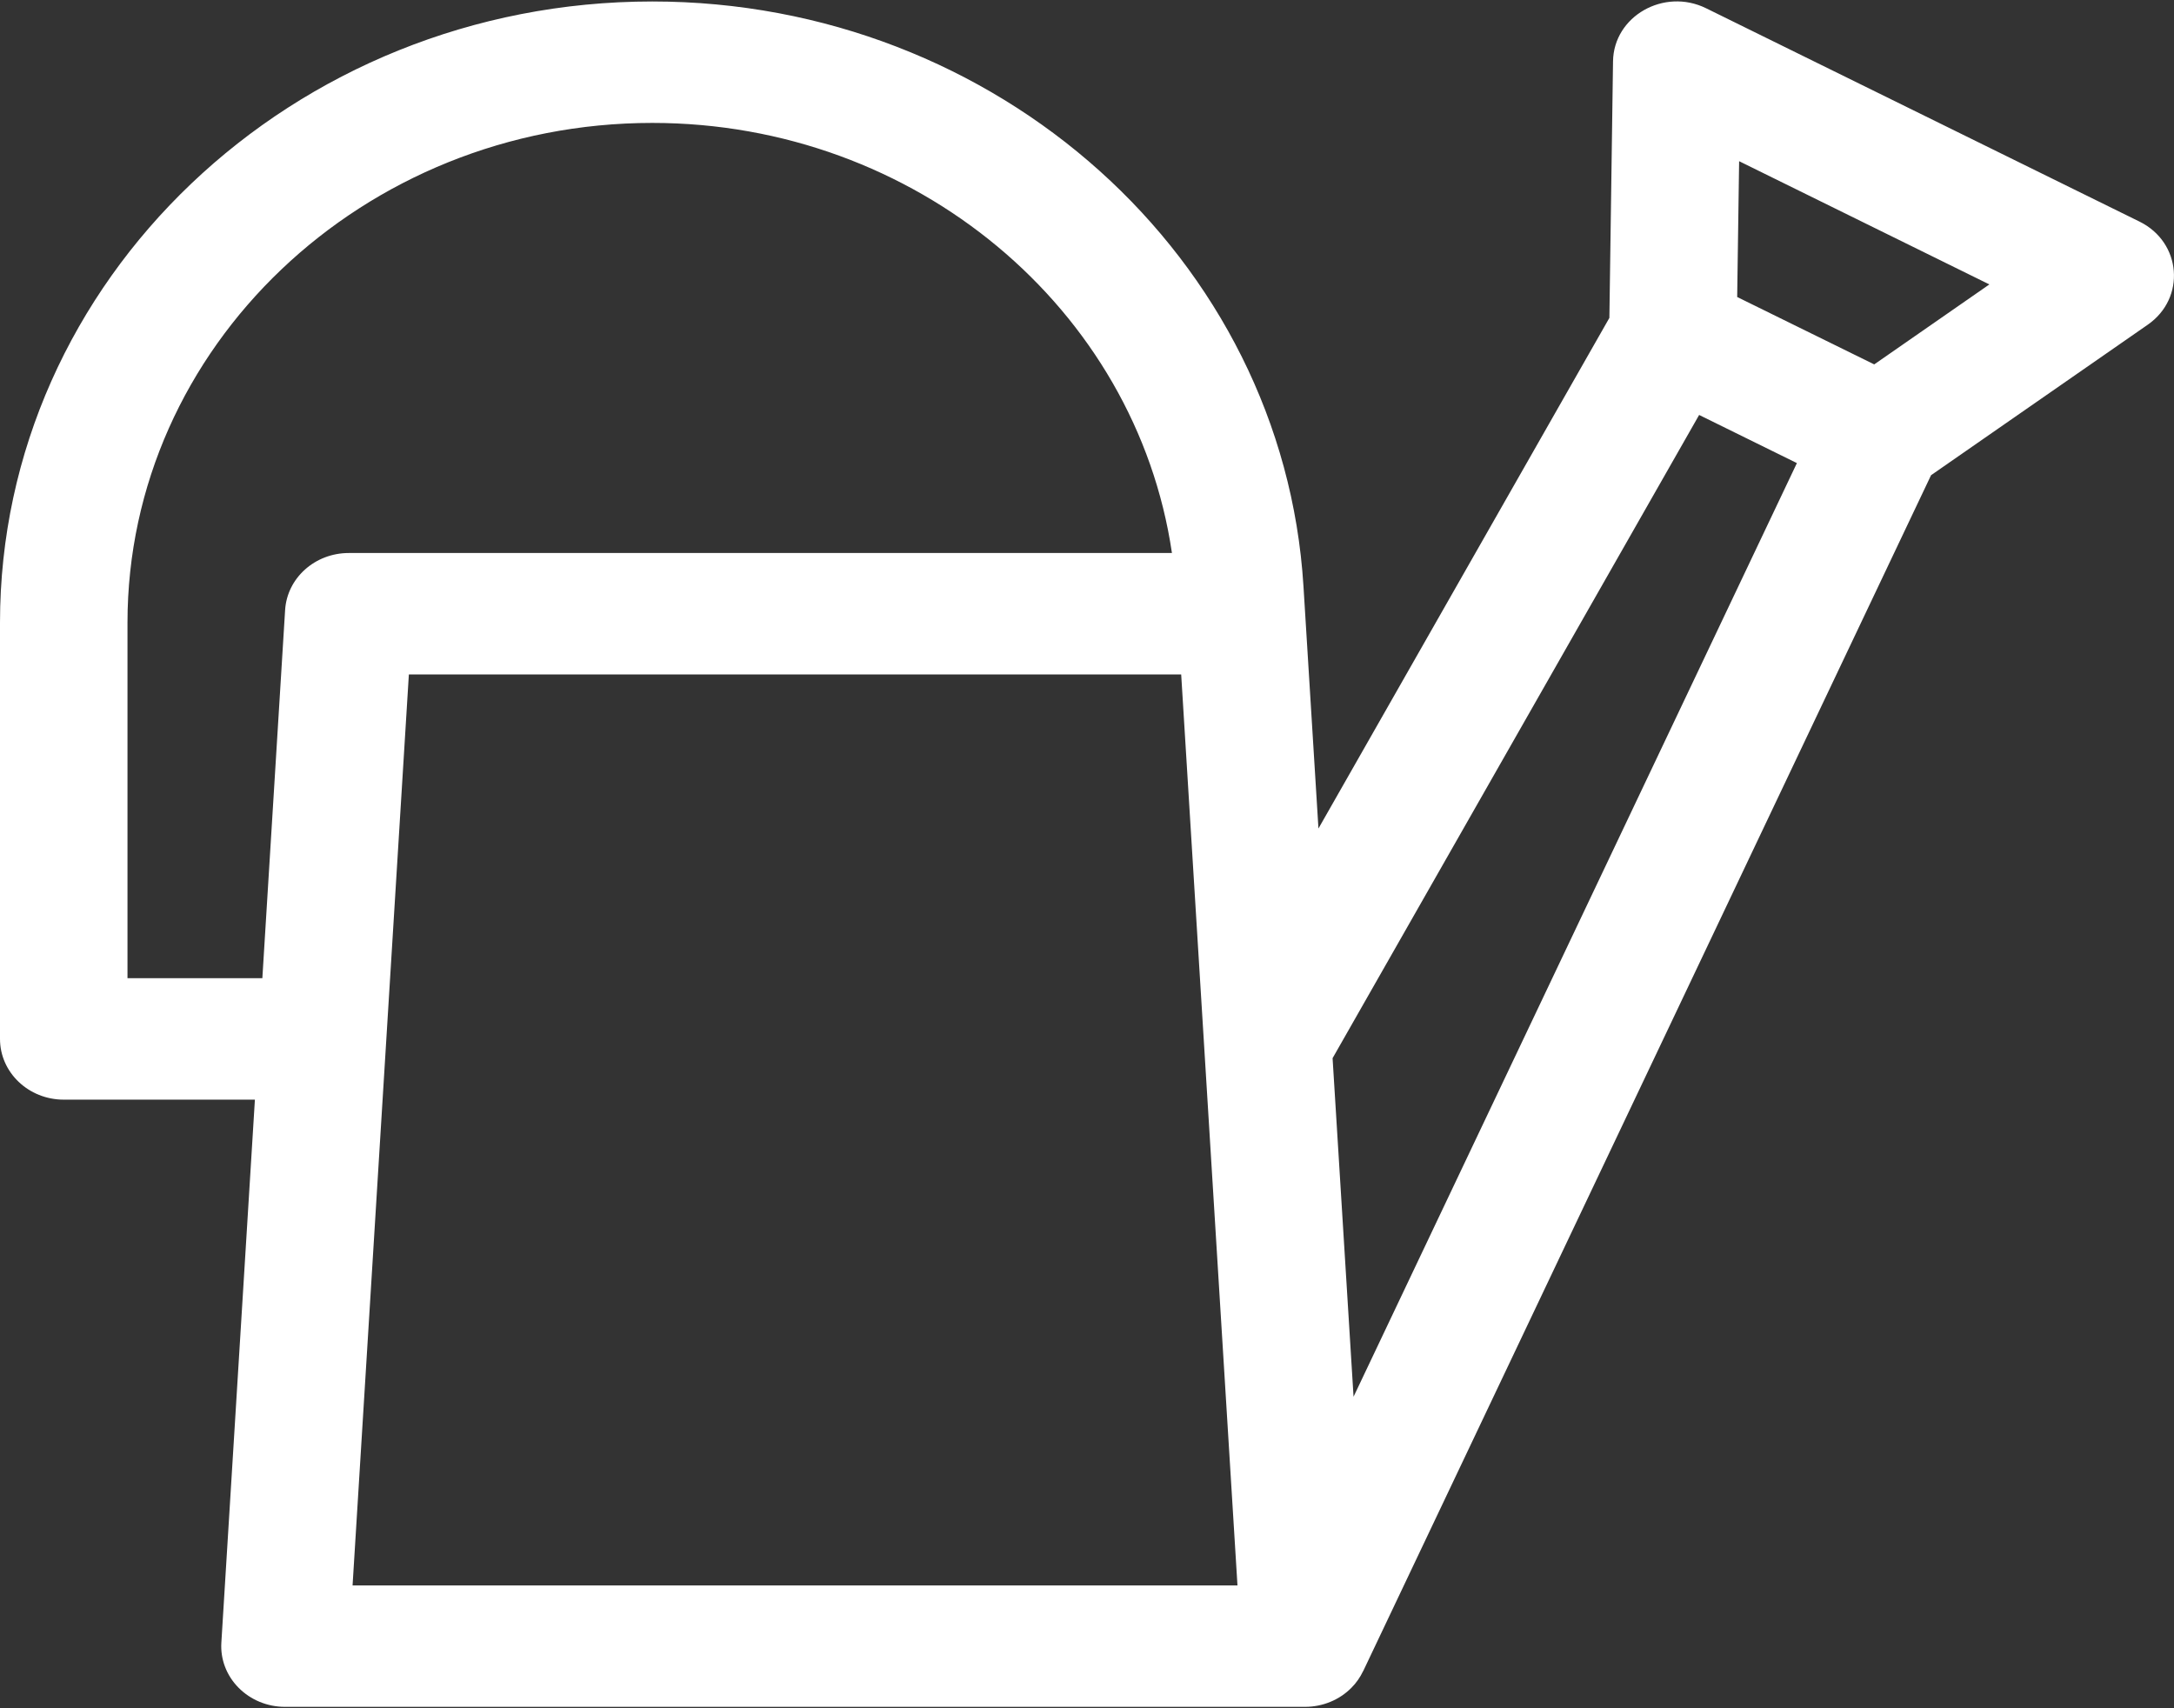 <svg width="28" height="22" viewBox="0 0 28 22" fill="none" xmlns="http://www.w3.org/2000/svg">
<rect x="0" y="0" width="28" height="22" fill="#333333" stroke="none"/>
<path d="M27.556 2.854L21.973 0.106C21.431 -0.16 20.783 0.209 20.775 0.79L20.728 4.094L16.981 10.67C16.936 9.941 16.838 8.353 16.788 7.55C16.527 3.327 12.843 0.019 8.401 0.019C3.769 0.019 0 3.608 0 8.02V13.38C0 13.812 0.368 14.162 0.821 14.162H3.283L2.851 21.154C2.837 21.369 2.918 21.58 3.073 21.736C3.228 21.893 3.444 21.982 3.67 21.982H16.808C17.035 21.982 17.251 21.893 17.406 21.736C17.469 21.673 17.519 21.6 17.556 21.522L17.557 21.522L24.871 6.12L27.663 4.181C28.155 3.839 28.098 3.121 27.556 2.854ZM21.884 5.344L23.143 5.964L17.433 17.988L17.163 13.628L21.884 5.344ZM3.672 7.858L3.379 12.598H1.642V8.02C1.642 4.471 4.674 1.583 8.401 1.583C11.79 1.583 14.631 3.977 15.094 7.122H4.492C4.057 7.122 3.697 7.444 3.672 7.858ZM4.541 20.418L5.266 8.686H15.213L15.938 20.418H4.541ZM24.139 4.693L22.374 3.825L22.399 2.076L25.622 3.663L24.139 4.693Z" fill="white"/>
</svg>
